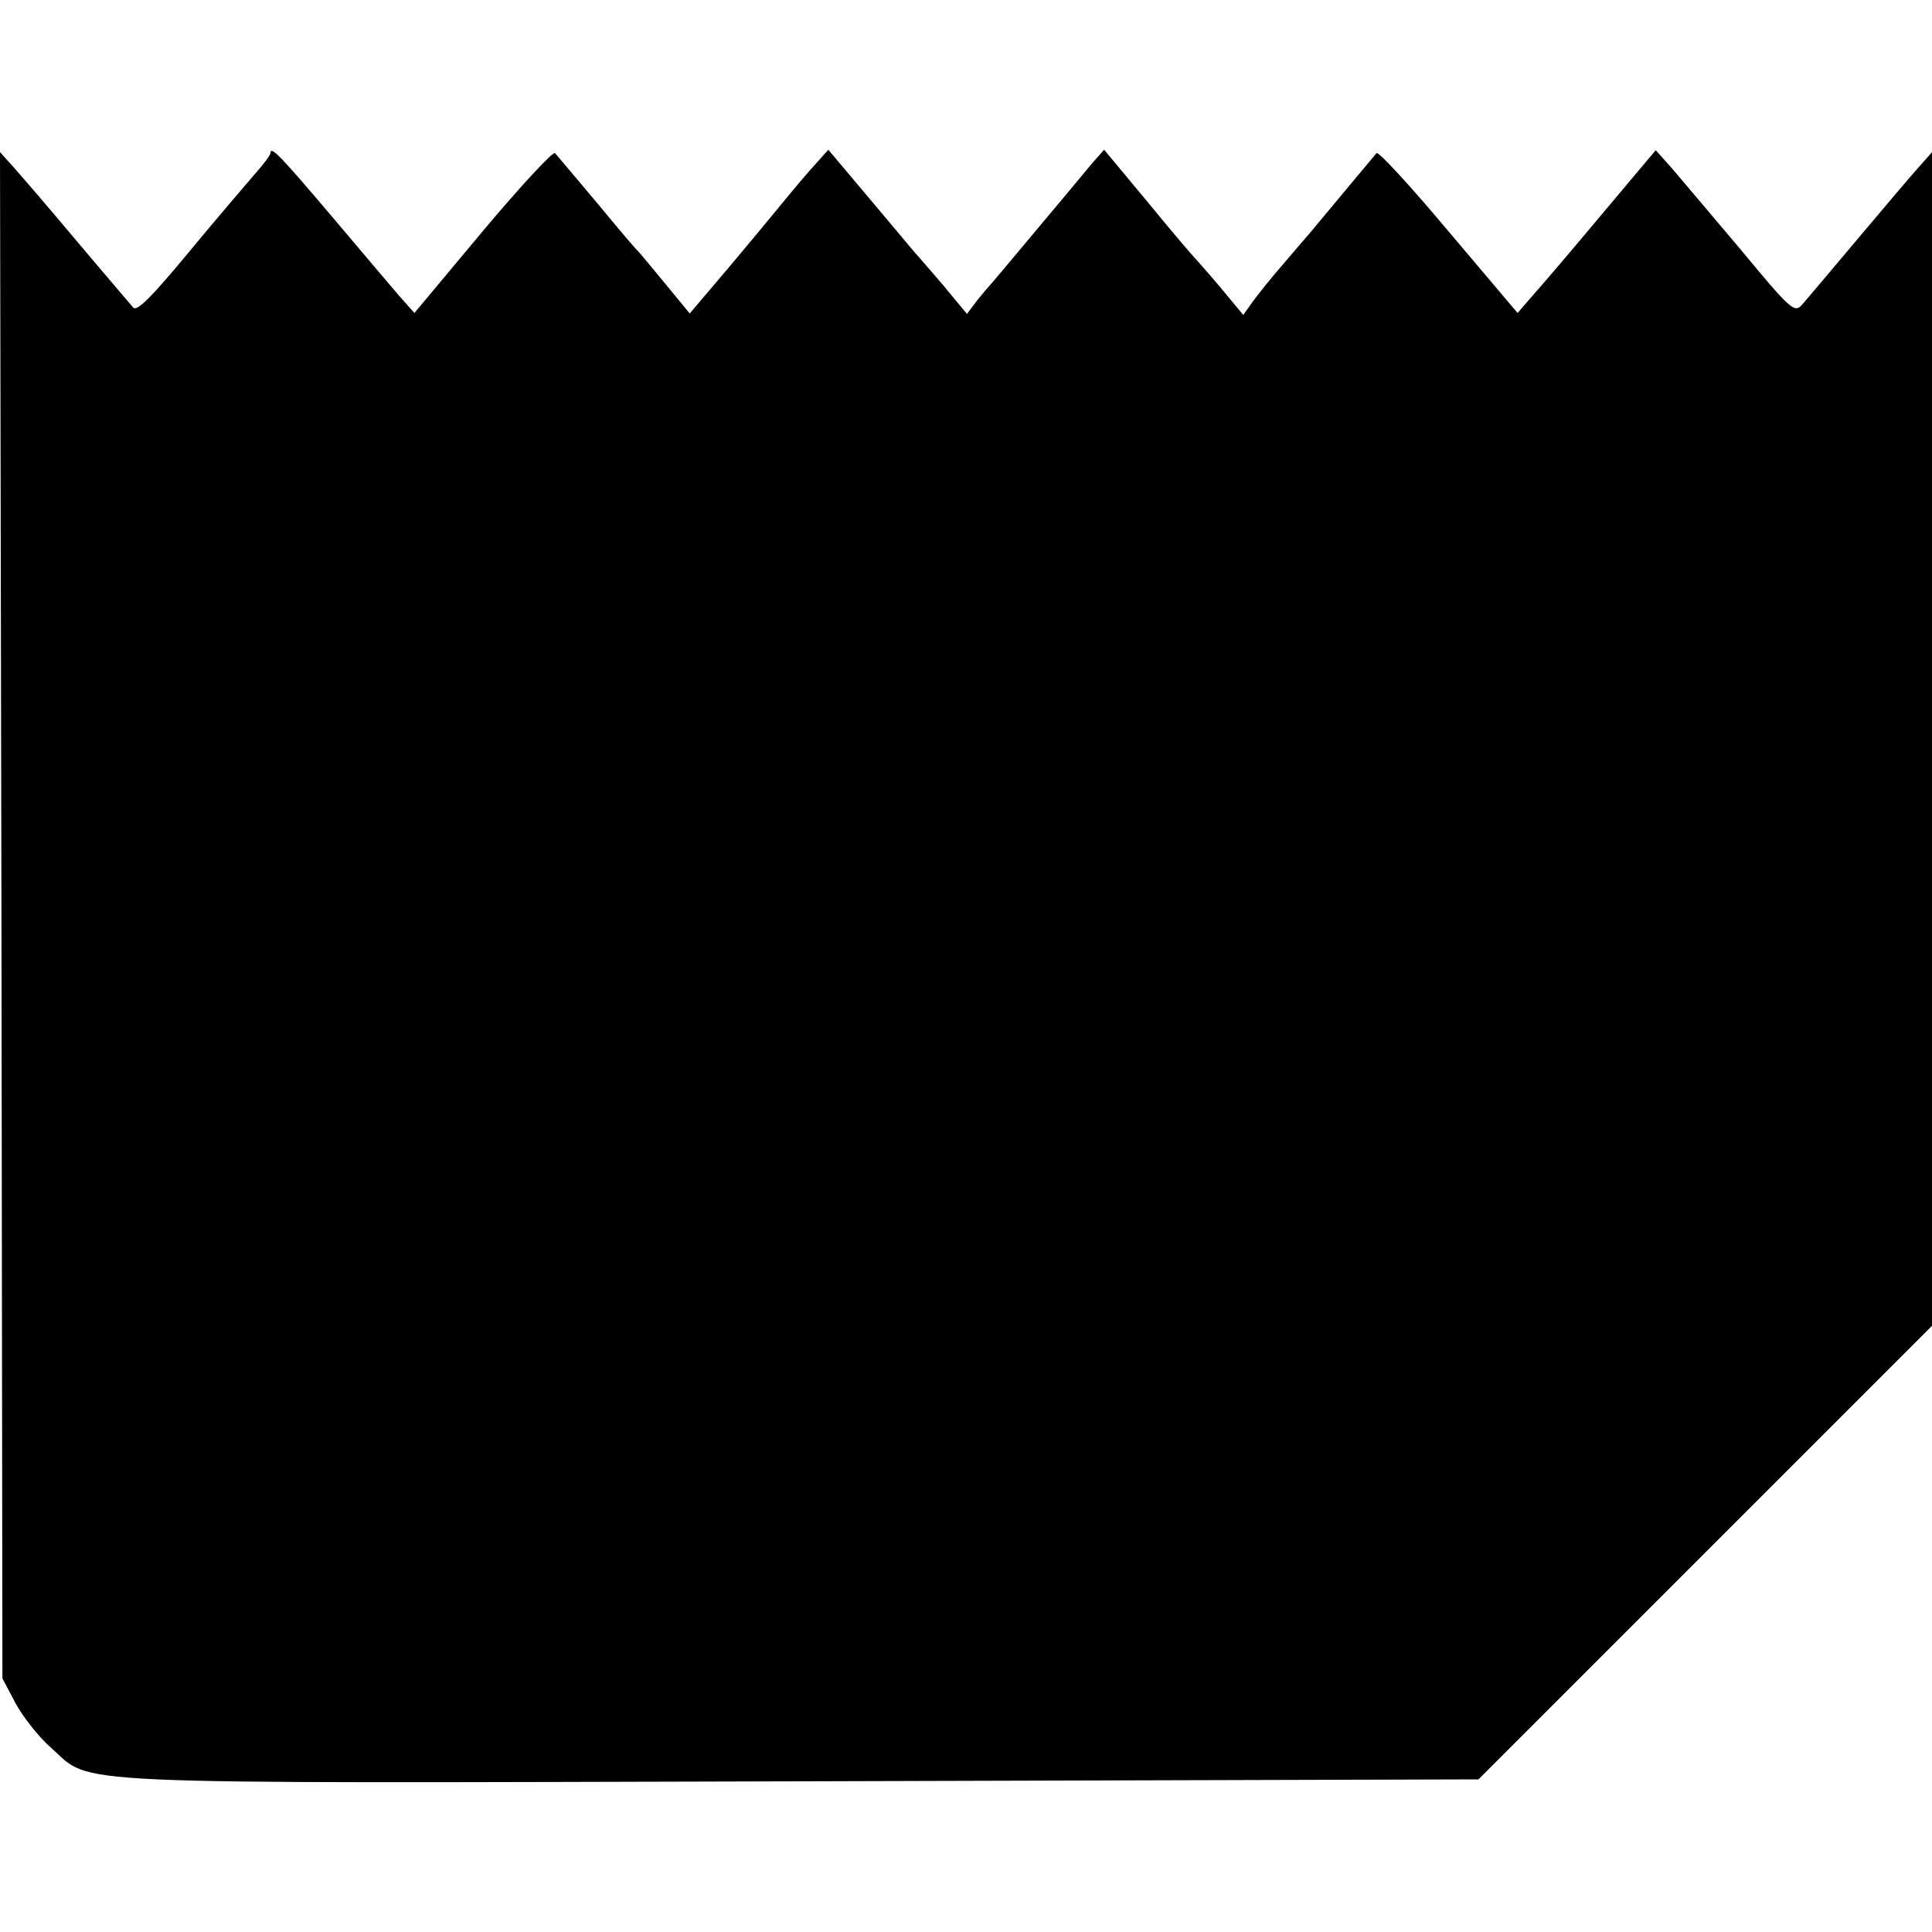 <?xml version="1.0" standalone="no"?>
<!DOCTYPE svg PUBLIC "-//W3C//DTD SVG 20010904//EN"
 "http://www.w3.org/TR/2001/REC-SVG-20010904/DTD/svg10.dtd">
<svg version="1.0" xmlns="http://www.w3.org/2000/svg"
 width="400pt" height="400pt" viewBox="0 0 400 400"
 preserveAspectRatio="xMidYMid meet">
<g transform="translate(0,400) scale(0.1,-0.1)"
fill="#000000" stroke="none">
<path d="M560 3683 c0 -4 -15 -24 -33 -44 -17 -20 -79 -92 -136 -161 -77 -93
-107 -123 -115 -115 -6 7 -47 55 -91 107 -44 52 -91 108 -105 124 -14 16 -37
43 -52 60 l-28 31 3 -1580 2 -1580 27 -51 c15 -28 48 -70 73 -92 90 -79 -15
-74 1557 -70 l1399 4 469 469 470 470 0 1215 0 1215 -22 -25 c-13 -14 -70 -81
-128 -150 -58 -69 -112 -133 -120 -142 -15 -16 -24 -8 -125 114 -61 72 -125
148 -143 169 l-34 38 -111 -132 c-61 -73 -125 -148 -143 -168 l-32 -37 -143
169 c-78 93 -145 166 -149 162 -10 -12 -113 -135 -136 -163 -12 -14 -39 -45
-60 -70 -22 -25 -48 -58 -60 -74 l-20 -28 -49 59 c-27 32 -52 60 -55 63 -3 3
-46 53 -95 113 l-89 107 -24 -27 c-49 -59 -59 -71 -132 -158 -41 -49 -77 -92
-80 -95 -3 -3 -15 -17 -27 -32 l-21 -28 -48 58 c-27 31 -53 62 -59 68 -5 6
-48 57 -95 113 l-85 101 -25 -28 c-14 -15 -43 -49 -65 -76 -22 -27 -75 -91
-118 -142 l-79 -93 -51 62 c-28 34 -53 64 -56 67 -4 3 -42 48 -85 100 -44 52
-83 99 -87 103 -3 5 -71 -68 -149 -161 l-142 -170 -32 36 c-18 21 -80 94 -139
164 -106 125 -127 147 -127 131z"/>
</g>
</svg>
